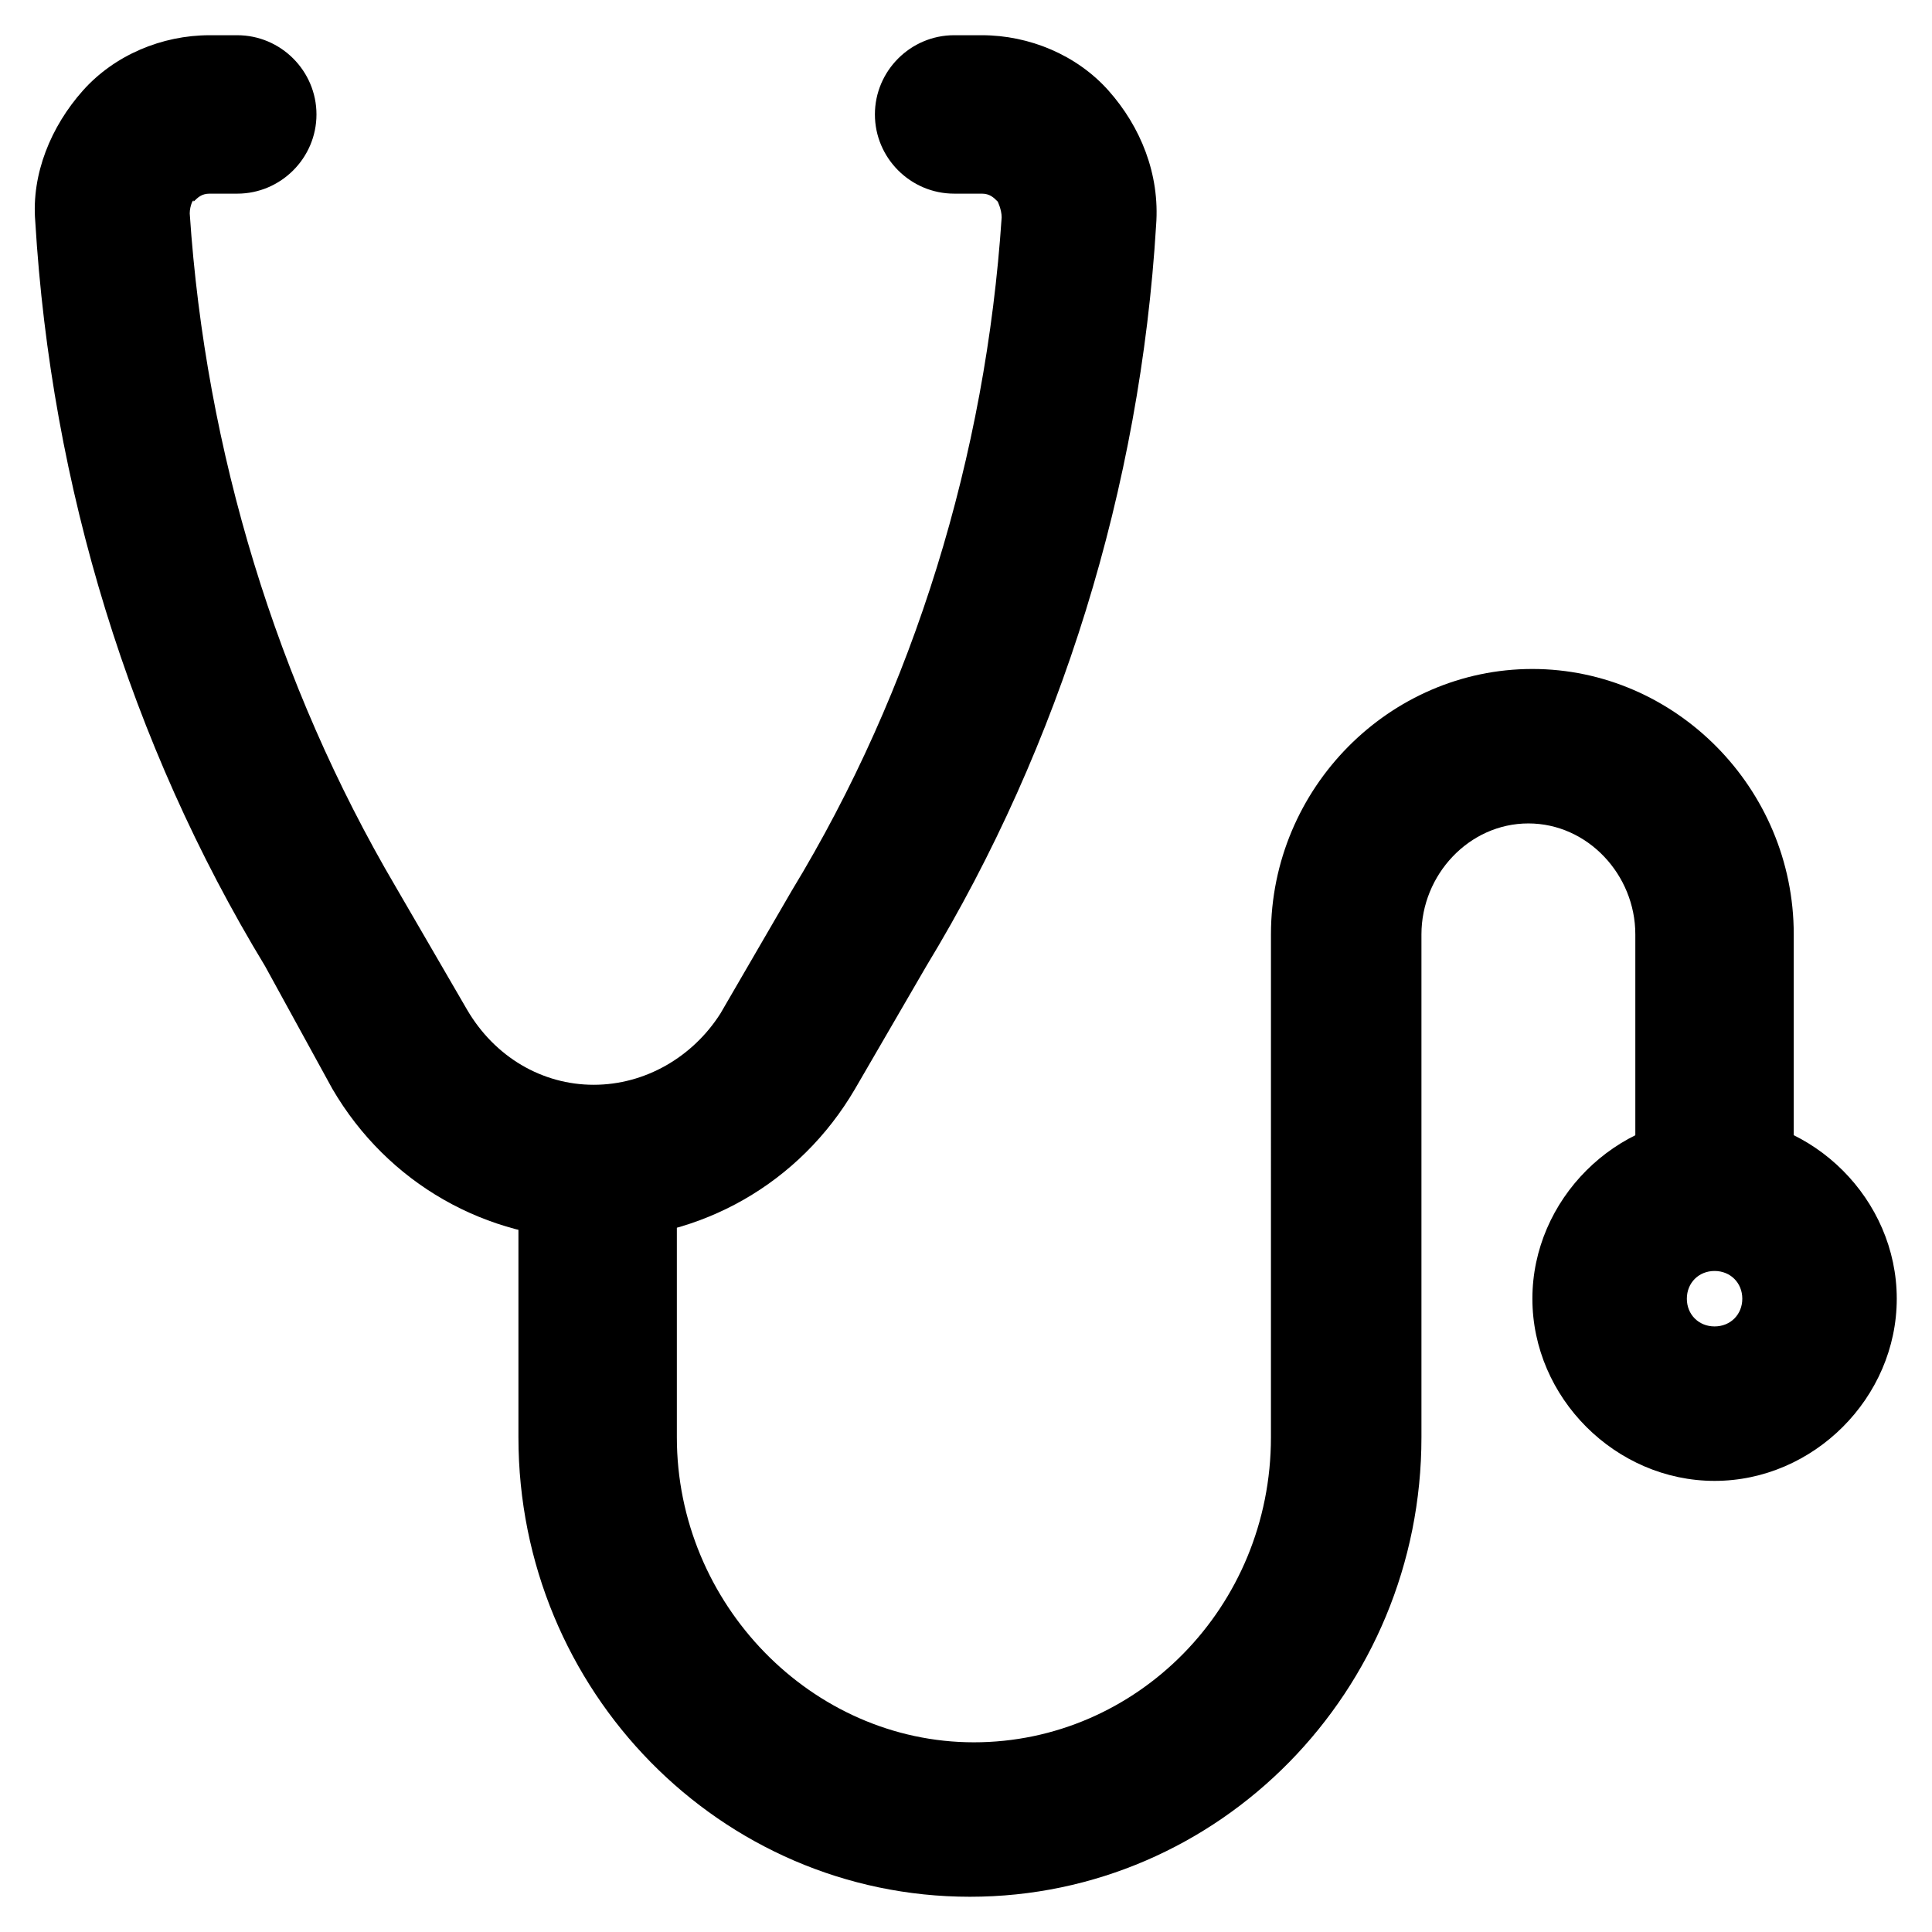 <?xml version="1.0" encoding="UTF-8"?>
<!-- Uploaded to: ICON Repo, www.iconrepo.com, Generator: ICON Repo Mixer Tools -->
<svg fill="#000000" width="800px" height="800px" version="1.1" viewBox="144 144 512 512" xmlns="http://www.w3.org/2000/svg">
 <g>
  <path d="m401.05 646.66c-66.125 0-119.66-54.578-119.66-121.75v-67.176c0-11.547 9.445-20.992 20.992-20.992 11.547 0 20.992 9.445 20.992 20.992v67.176c0 44.082 35.688 80.82 78.719 80.82 43.035 0 78.719-35.688 78.719-80.82l0.004-133.3c0-38.836 31.488-70.324 69.273-70.324s69.273 31.488 69.273 70.324v59.828c0 11.547-9.445 20.992-20.992 20.992s-20.992-9.445-20.992-20.992v-59.828c0-15.742-12.594-29.391-28.34-29.391-15.742 0-28.34 13.645-28.34 29.391v133.3c0.004 67.172-53.527 121.75-119.65 121.75z"/>
  <path d="m598.38 536.45c-26.238 0-48.281-22.043-48.281-48.281 0-26.238 22.043-48.281 48.281-48.281s48.281 22.043 48.281 48.281c0 26.242-22.043 48.281-48.281 48.281zm0-55.629c-4.199 0-7.348 3.148-7.348 7.348 0 4.199 3.148 7.348 7.348 7.348s7.348-3.148 7.348-7.348c0-4.199-3.152-7.348-7.348-7.348z"/>
  <path d="m301.34 472.42c-28.34 0-54.578-14.695-69.273-39.887l-17.844-32.535c-35.688-58.777-56.68-127-60.879-197.33-1.047-12.594 4.199-25.188 12.598-34.637 8.398-9.445 20.992-14.695 33.586-14.695h7.348c11.547 0 20.992 9.445 20.992 20.992s-9.445 20.992-20.992 20.992h-7.348c-2.098 0-3.148 1.051-4.199 2.098 0-1.047-1.047 1.055-1.047 3.152 4.199 62.977 23.09 124.9 54.578 178.43l18.895 32.539c7.348 12.594 19.941 19.941 33.586 19.941 13.645 0 26.238-7.348 33.586-18.895l18.895-32.539c32.539-53.531 51.43-115.46 55.629-178.43 0-2.098-1.051-4.199-1.051-4.199-1.051-1.051-2.098-2.098-4.199-2.098h-7.348c-11.547 0-20.992-9.445-20.992-20.992s9.445-20.992 20.992-20.992h7.348c12.594 0 25.191 5.246 33.586 14.695 8.398 9.445 13.645 22.043 12.594 35.688-4.195 69.273-25.188 137.5-60.871 196.28l-18.895 32.539c-14.695 25.188-40.934 39.883-69.273 39.883z"/>
 </g>
</svg>